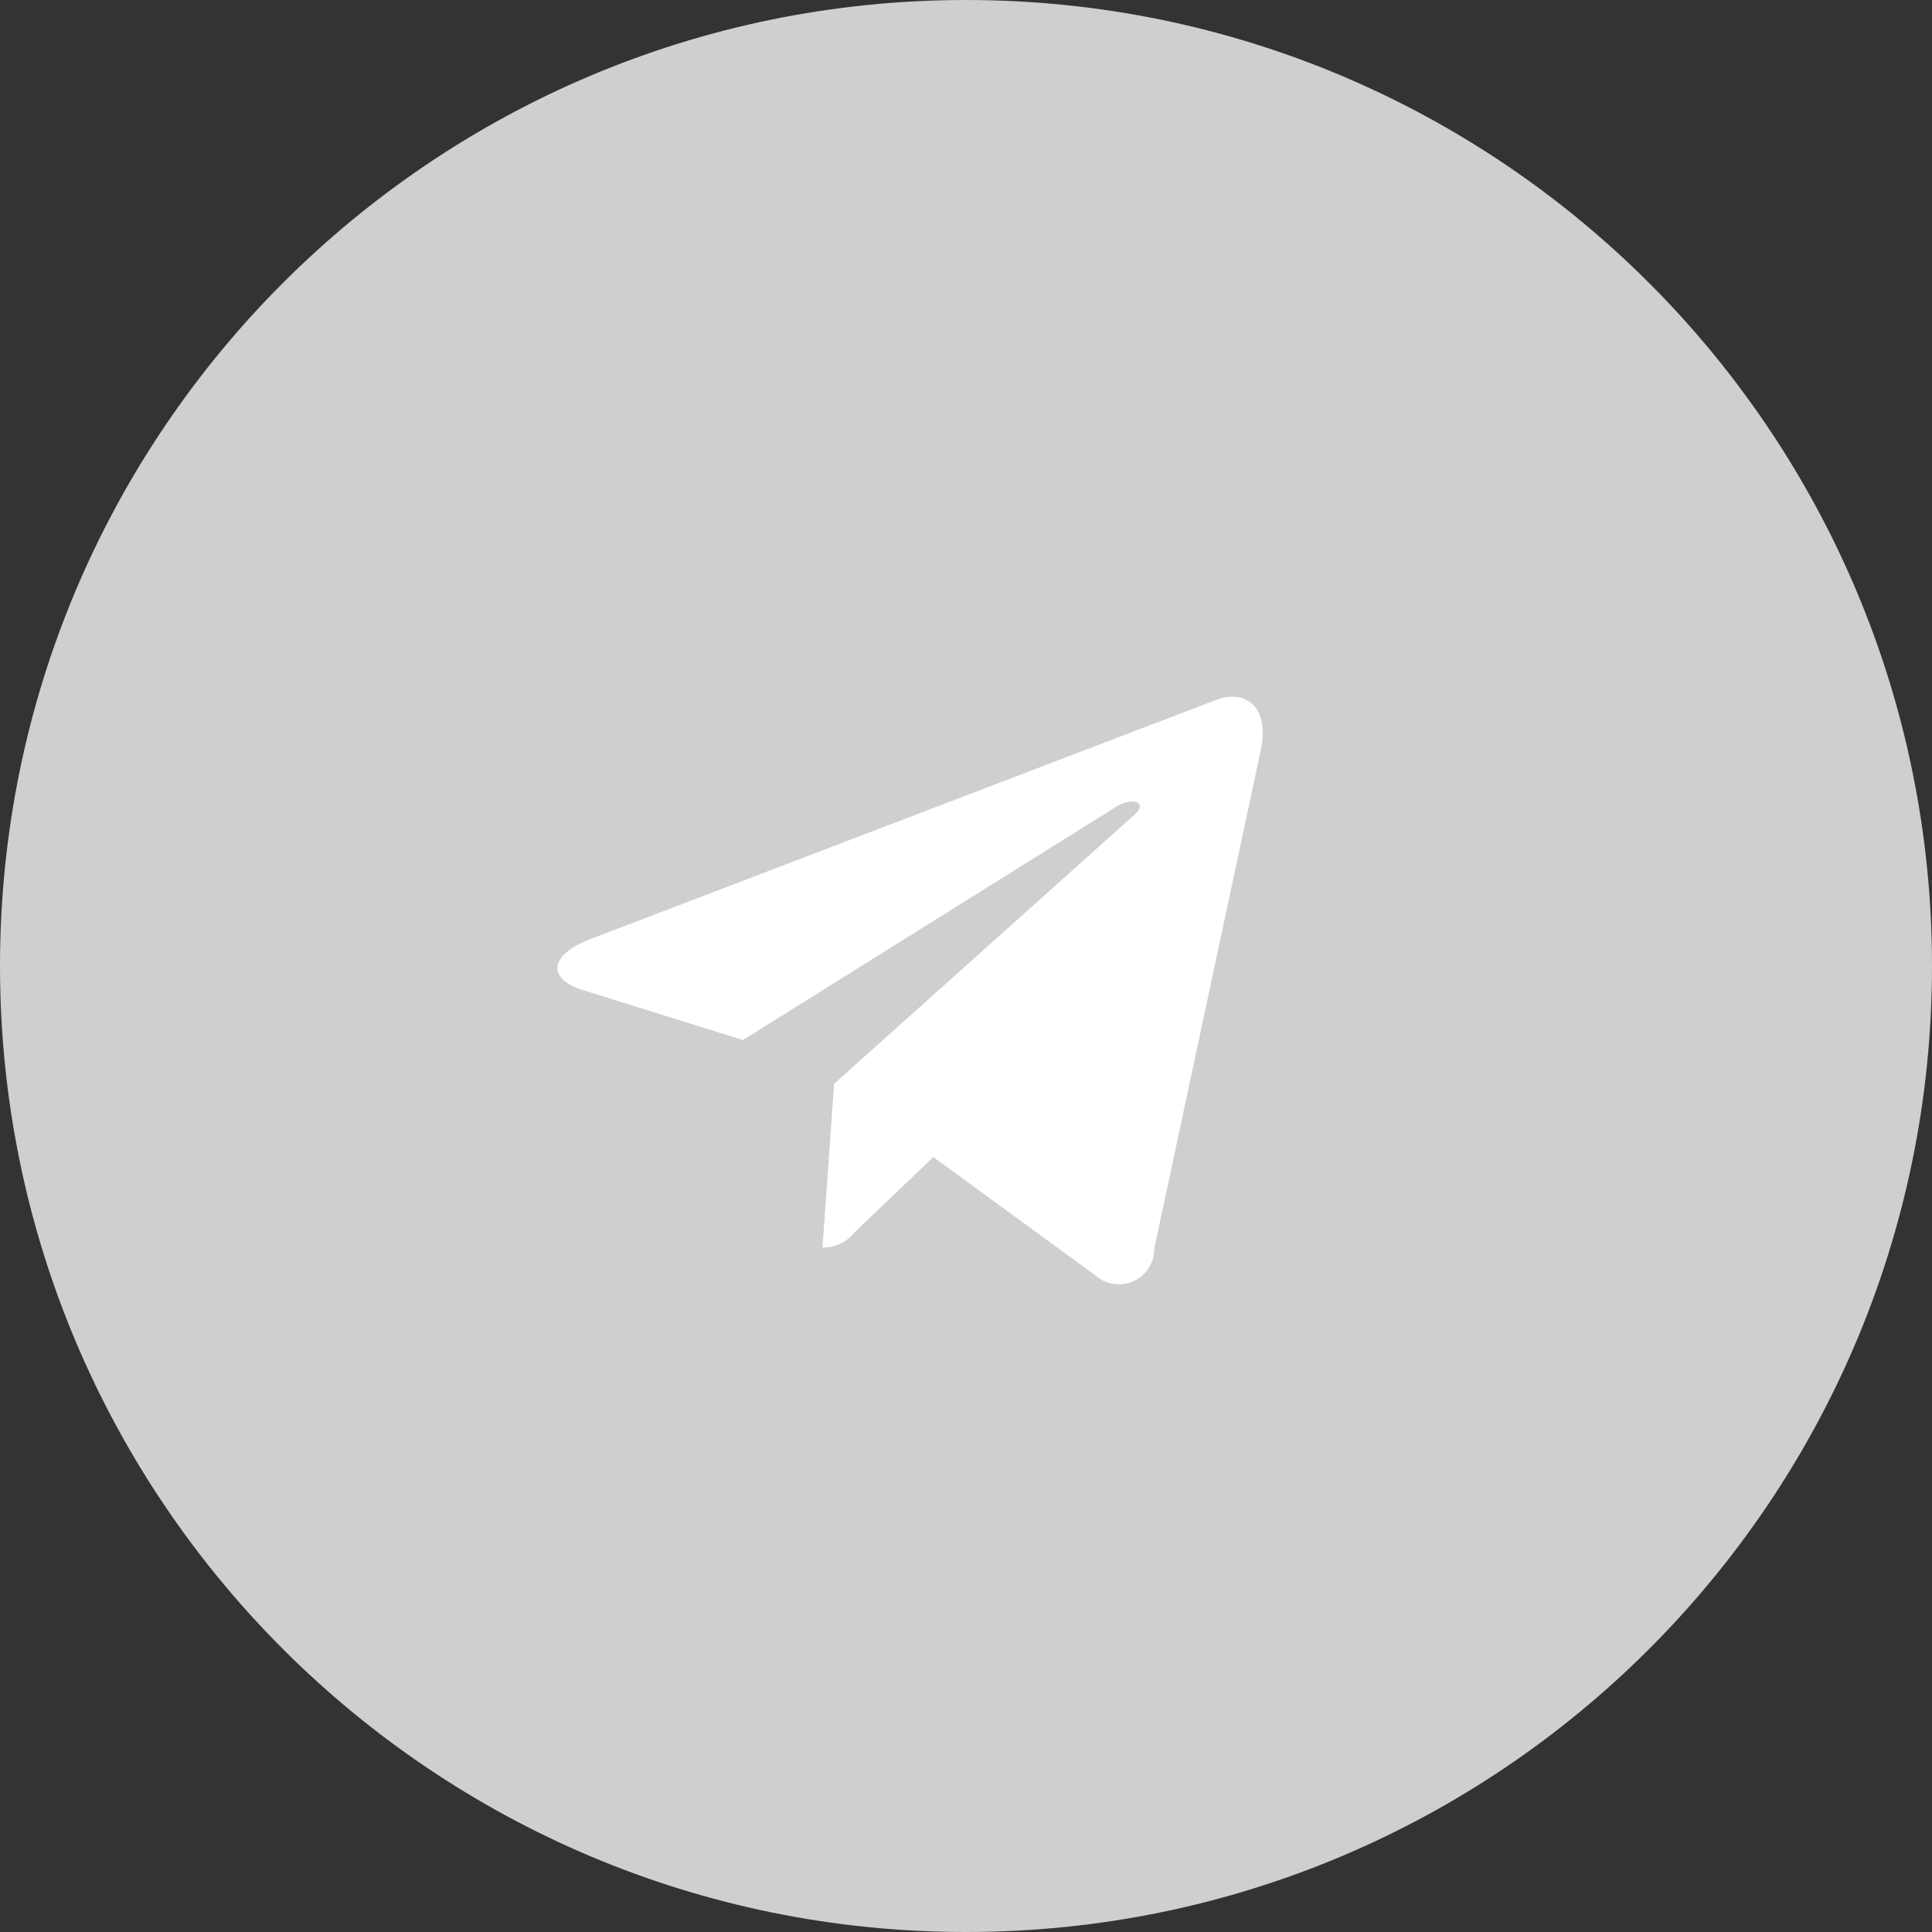 <?xml version="1.0" encoding="UTF-8"?> <svg xmlns="http://www.w3.org/2000/svg" width="44" height="44" viewBox="0 0 44 44" fill="none"><rect x="0" y="0" width="44" height="44" fill="#333333" stroke="none"/> <path d="M43.5 22C43.5 33.874 33.874 43.5 22 43.5C10.126 43.5 0.5 33.874 0.5 22C0.5 10.126 10.126 0.5 22 0.5C33.874 0.5 43.5 10.126 43.5 22Z" fill="#CFCFCF" stroke="#CFCFCF"></path> <path fill-rule="evenodd" clip-rule="evenodd" d="M18.997 24.682L18.731 28.413C18.875 28.415 19.016 28.383 19.145 28.32C19.273 28.258 19.386 28.166 19.474 28.053L21.256 26.352L24.951 29.049C25.068 29.152 25.213 29.219 25.368 29.241C25.522 29.264 25.68 29.241 25.822 29.175C25.964 29.11 26.083 29.004 26.166 28.872C26.249 28.739 26.292 28.585 26.289 28.429L28.713 17.085C28.928 16.082 28.351 15.69 27.694 15.941L13.441 21.389C12.468 21.766 12.483 22.306 13.276 22.549L16.92 23.686L25.386 18.395C25.785 18.128 26.147 18.277 25.849 18.544L18.997 24.682Z" fill="white"></path> </svg> 